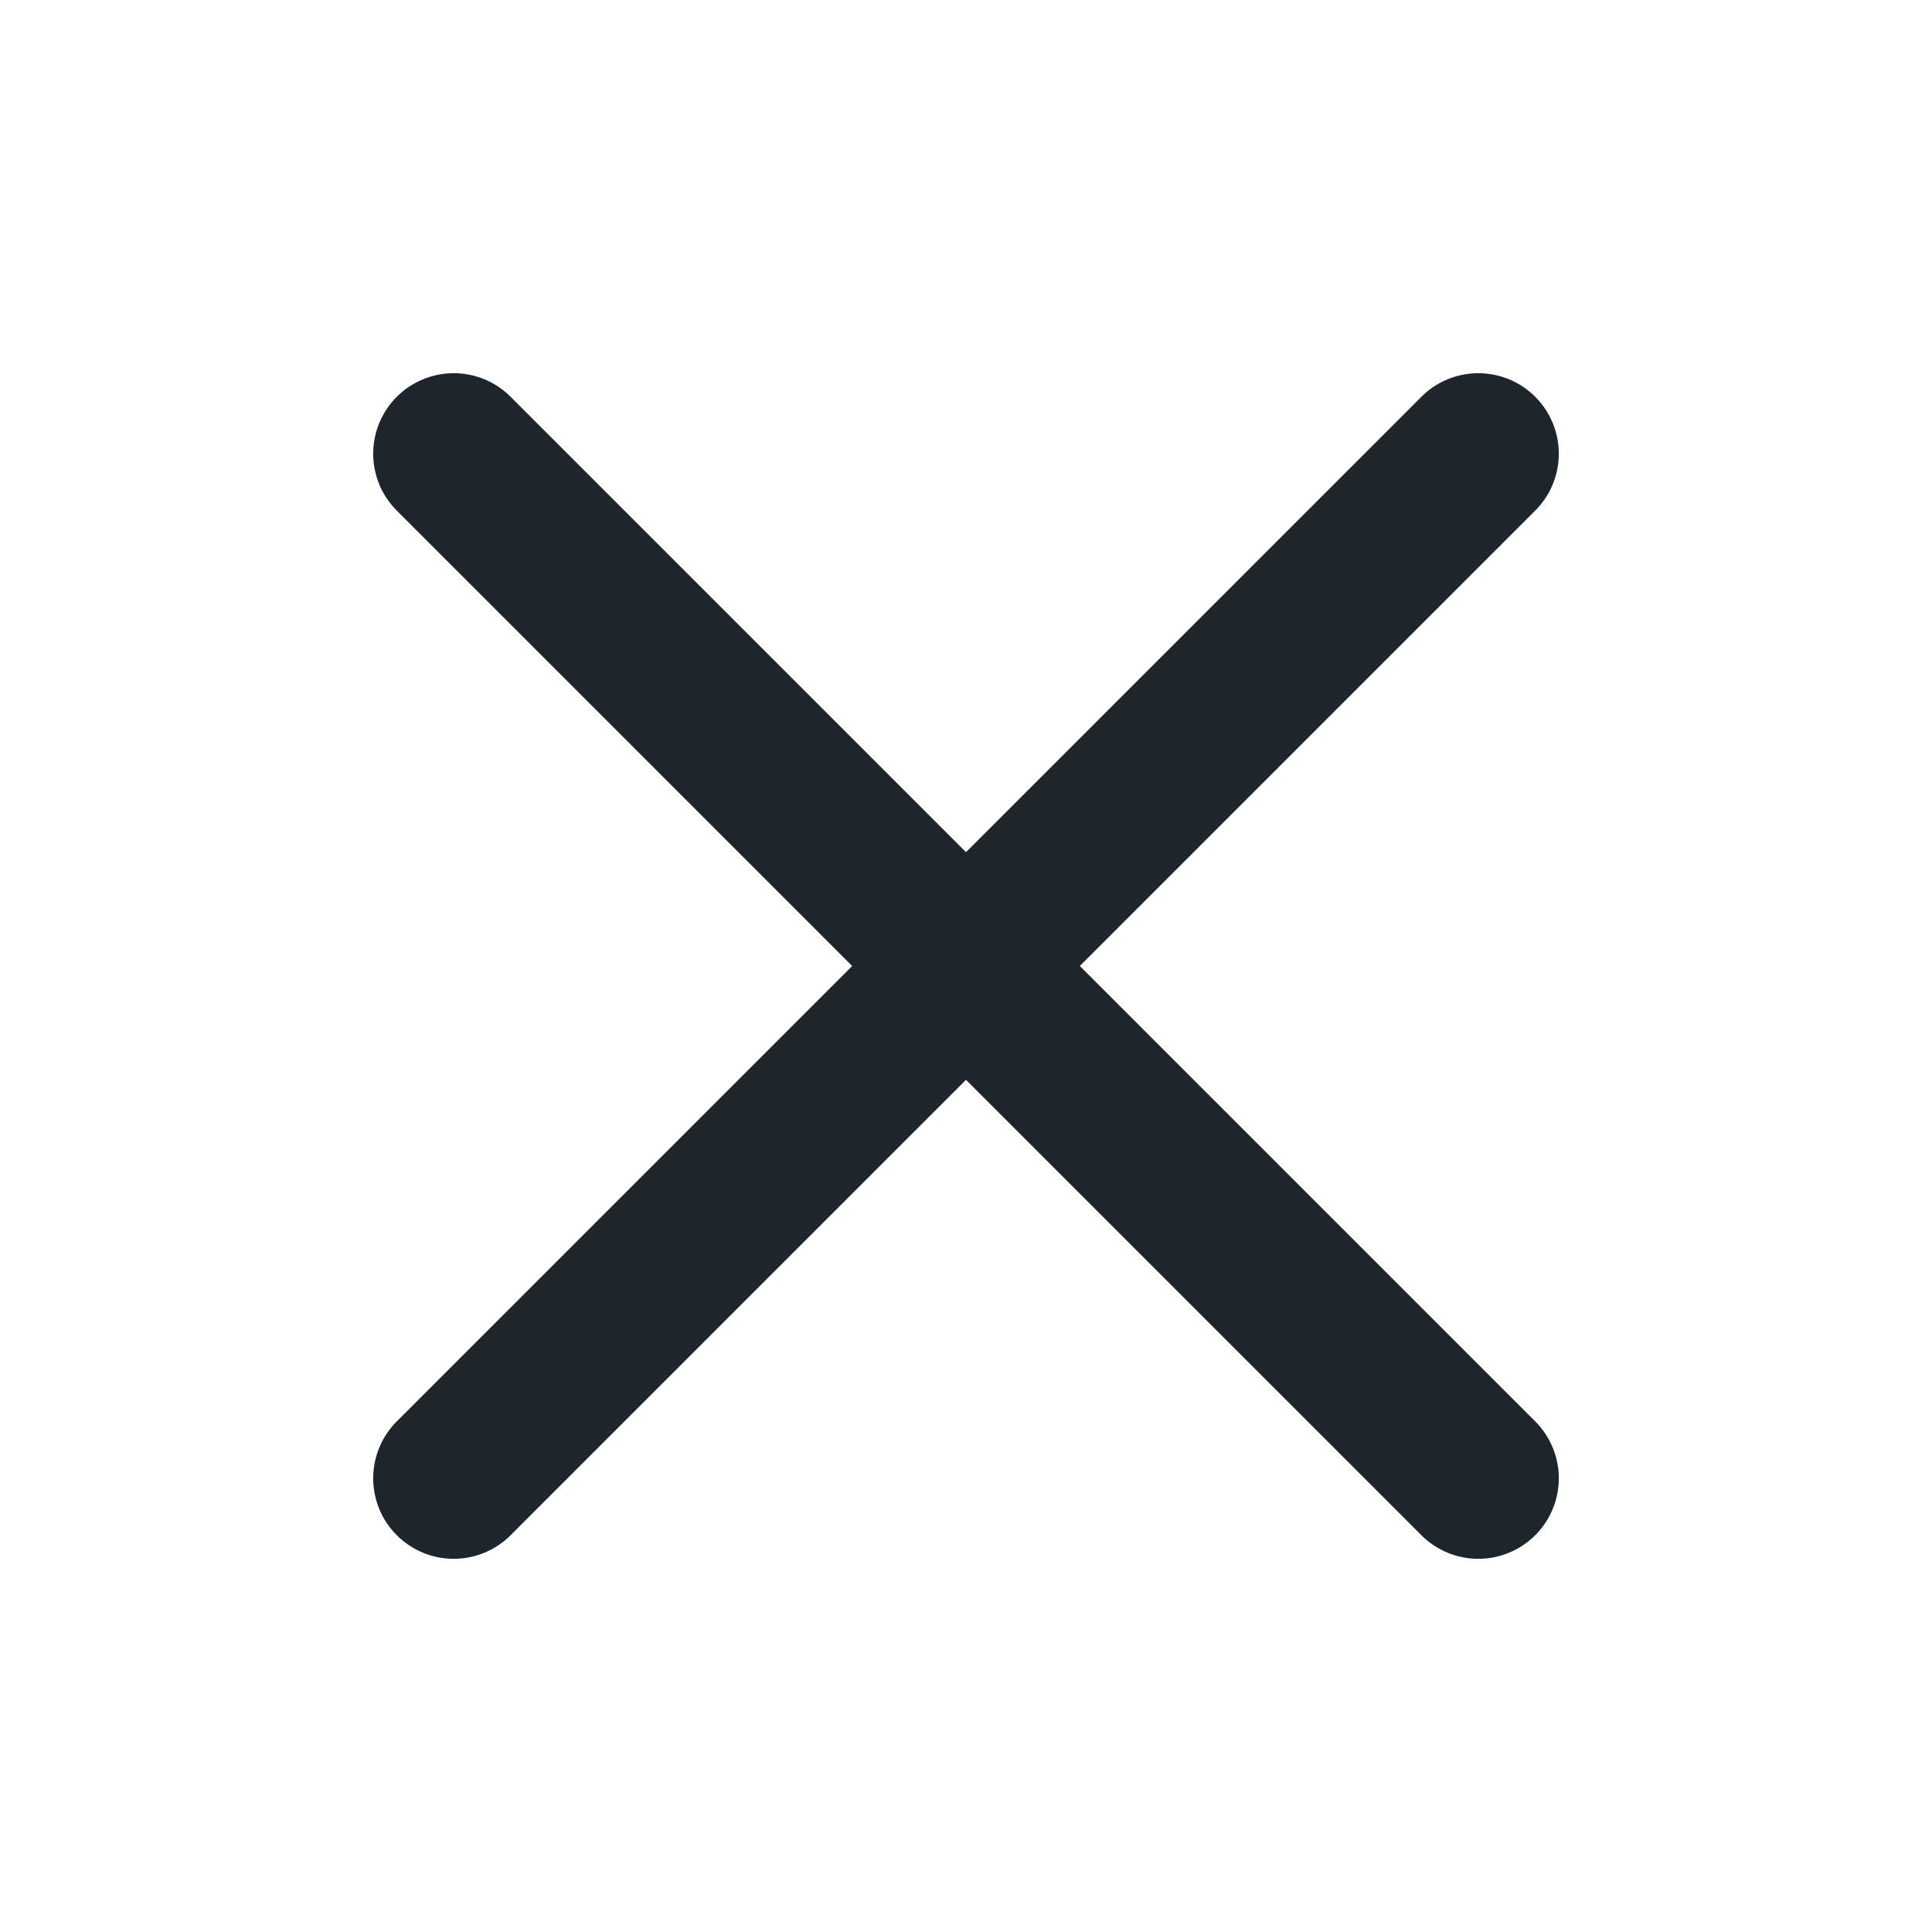 <svg width="24" height="24" viewBox="0 0 24 24" fill="none" xmlns="http://www.w3.org/2000/svg">
<path d="M5.636 5.636L18.364 18.364" stroke="#1E252B" stroke-width="2" stroke-linecap="round" stroke-linejoin="round"/>
<path d="M5.636 18.364L18.364 5.636" stroke="#1E252B" stroke-width="2" stroke-linecap="round" stroke-linejoin="round"/>
</svg>
